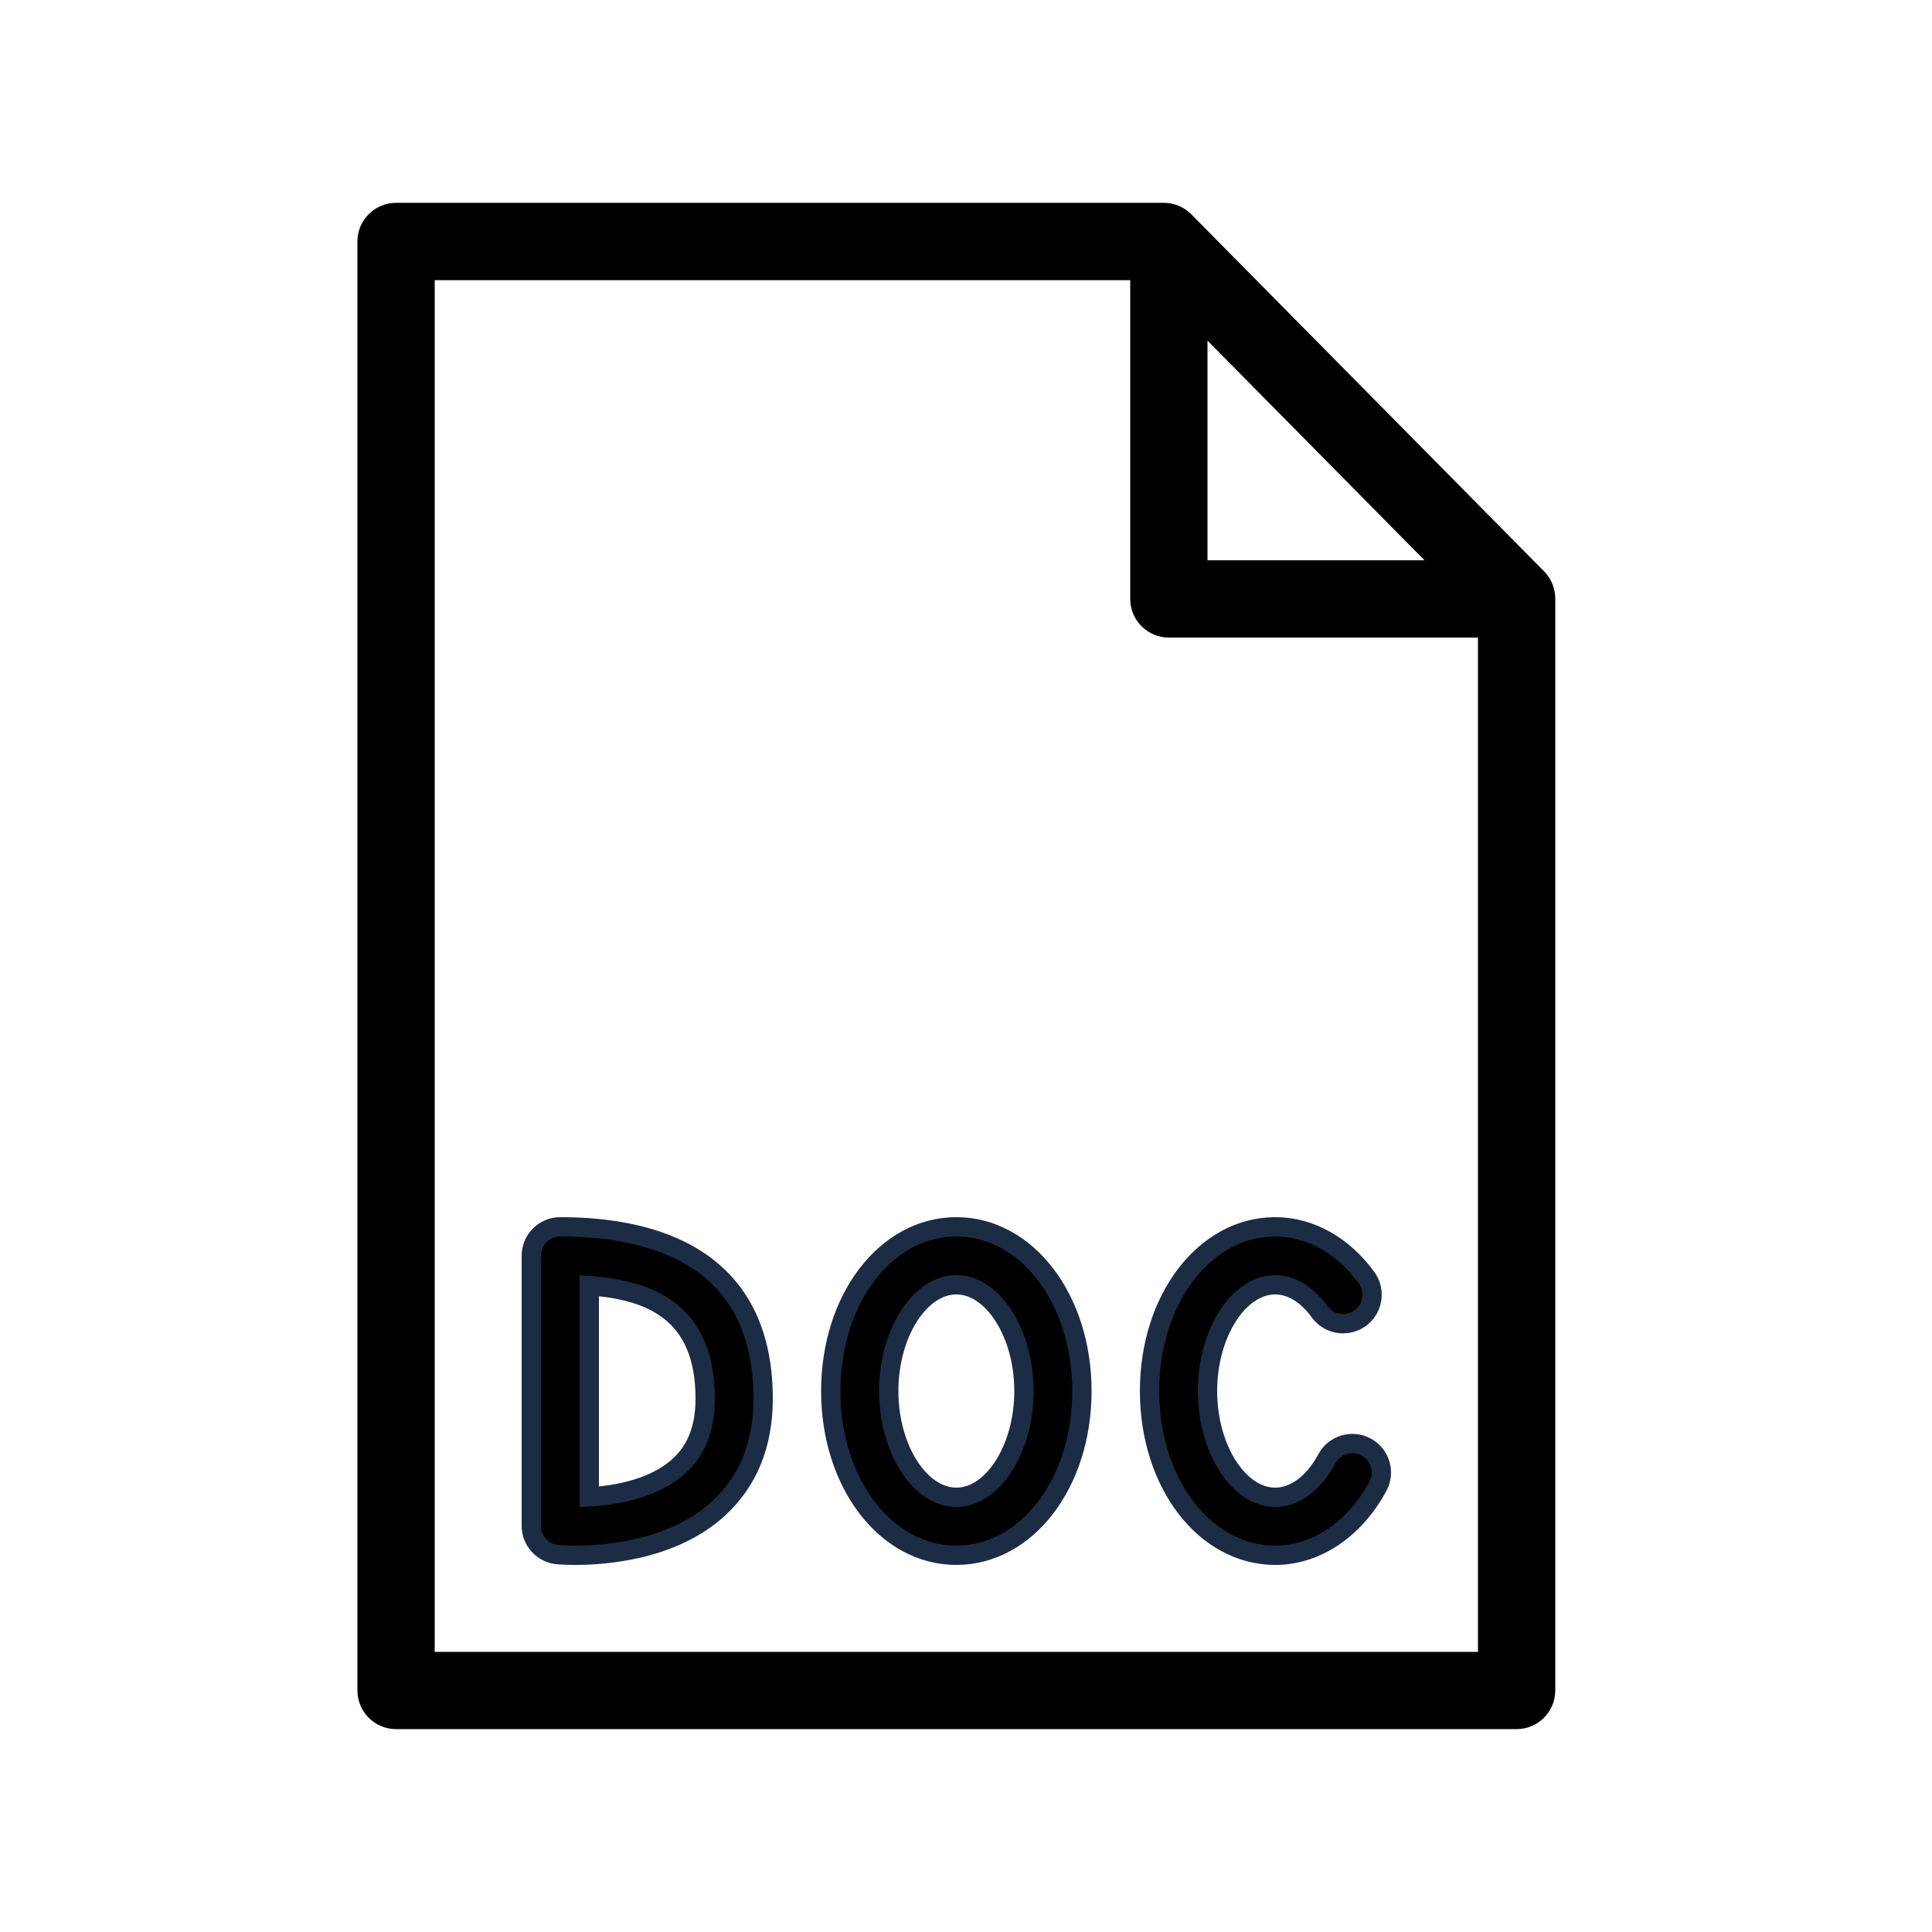 <?xml version="1.0" encoding="UTF-8"?> <svg xmlns="http://www.w3.org/2000/svg" viewBox="0 0 100.00 100.00" data-guides="{&quot;vertical&quot;:[],&quot;horizontal&quot;:[]}"><defs></defs><path fill="#000000" stroke="#1c2c45" fill-opacity="1" stroke-width="1" stroke-opacity="1" alignment-baseline="baseline" baseline-shift="baseline" color="rgb(51, 51, 51)" fill-rule="evenodd" id="tSvgd89149fbb1" title="Path 1" d="M29 63.5C28.172 63.5 27.5 64.172 27.5 65C27.5 69.658 27.5 74.315 27.5 78.973C27.5 79.748 28.091 80.396 28.863 80.467C28.915 80.472 29.25 80.5 29.774 80.5C31.401 80.5 34.84 80.224 37.175 78.092C38.718 76.684 39.5 74.768 39.5 72.398C39.5 65.043 33.79 63.5 29 63.5ZM35.16 75.869C33.848 77.073 31.833 77.402 30.5 77.478C30.5 73.834 30.5 70.191 30.5 66.547C33.665 66.771 36.5 67.902 36.5 72.397C36.5 73.906 36.062 75.042 35.16 75.869ZM49.5 63.5C45.855 63.5 43 67.233 43 72C43 76.767 45.855 80.5 49.5 80.5C53.145 80.5 56 76.767 56 72C56 67.233 53.145 63.5 49.5 63.5ZM49.5 77.5C47.603 77.5 46 74.981 46 72C46 69.019 47.603 66.5 49.5 66.5C51.397 66.5 53 69.019 53 72C53 74.981 51.397 77.5 49.5 77.5ZM70.713 74.899C69.984 74.504 69.073 74.775 68.68 75.505C67.994 76.773 67.019 77.5 66.005 77.5C64.105 77.5 62.5 74.981 62.5 72C62.5 69.019 64.105 66.5 66.005 66.5C67.137 66.5 67.944 67.392 68.324 67.923C69.025 68.842 70.457 68.658 70.903 67.592C71.097 67.127 71.045 66.596 70.765 66.178C69.548 64.476 67.813 63.5 66.006 63.5C62.358 63.5 59.501 67.233 59.501 72C59.501 76.767 62.358 80.5 66.006 80.5C68.126 80.5 70.112 79.166 71.32 76.932C71.714 76.203 71.442 75.293 70.713 74.899Z"></path><path fill="#000000" stroke="#000000" fill-opacity="1" stroke-width="1" stroke-opacity="1" alignment-baseline="baseline" baseline-shift="baseline" color="rgb(51, 51, 51)" fill-rule="evenodd" id="tSvg14b59480e" title="Path 2" d="M79.567 29.924C73.48 23.764 67.394 17.605 61.307 11.445C61.025 11.16 60.641 10.999 60.24 10.999C46.993 10.999 33.747 10.999 20.5 10.999C19.672 10.999 19 11.671 19 12.499C19 37.499 19 62.499 19 87.499C19 88.327 19.672 88.999 20.5 88.999C39.833 88.999 59.167 88.999 78.5 88.999C79.328 88.999 80 88.327 80 87.499C80 68.659 80 49.818 80 30.978C80 30.584 79.844 30.205 79.567 29.924ZM62 16.415C66.31 20.777 70.62 25.138 74.93 29.5C70.62 29.5 66.31 29.5 62 29.5C62 25.138 62 20.777 62 16.415ZM22 86C22 62 22 38 22 14C34.333 14 46.667 14 59 14C59 19.667 59 25.333 59 31C59 31.828 59.672 32.5 60.5 32.5C66 32.5 71.5 32.5 77 32.5C77 50.333 77 68.167 77 86C58.667 86 40.333 86 22 86Z"></path></svg> 